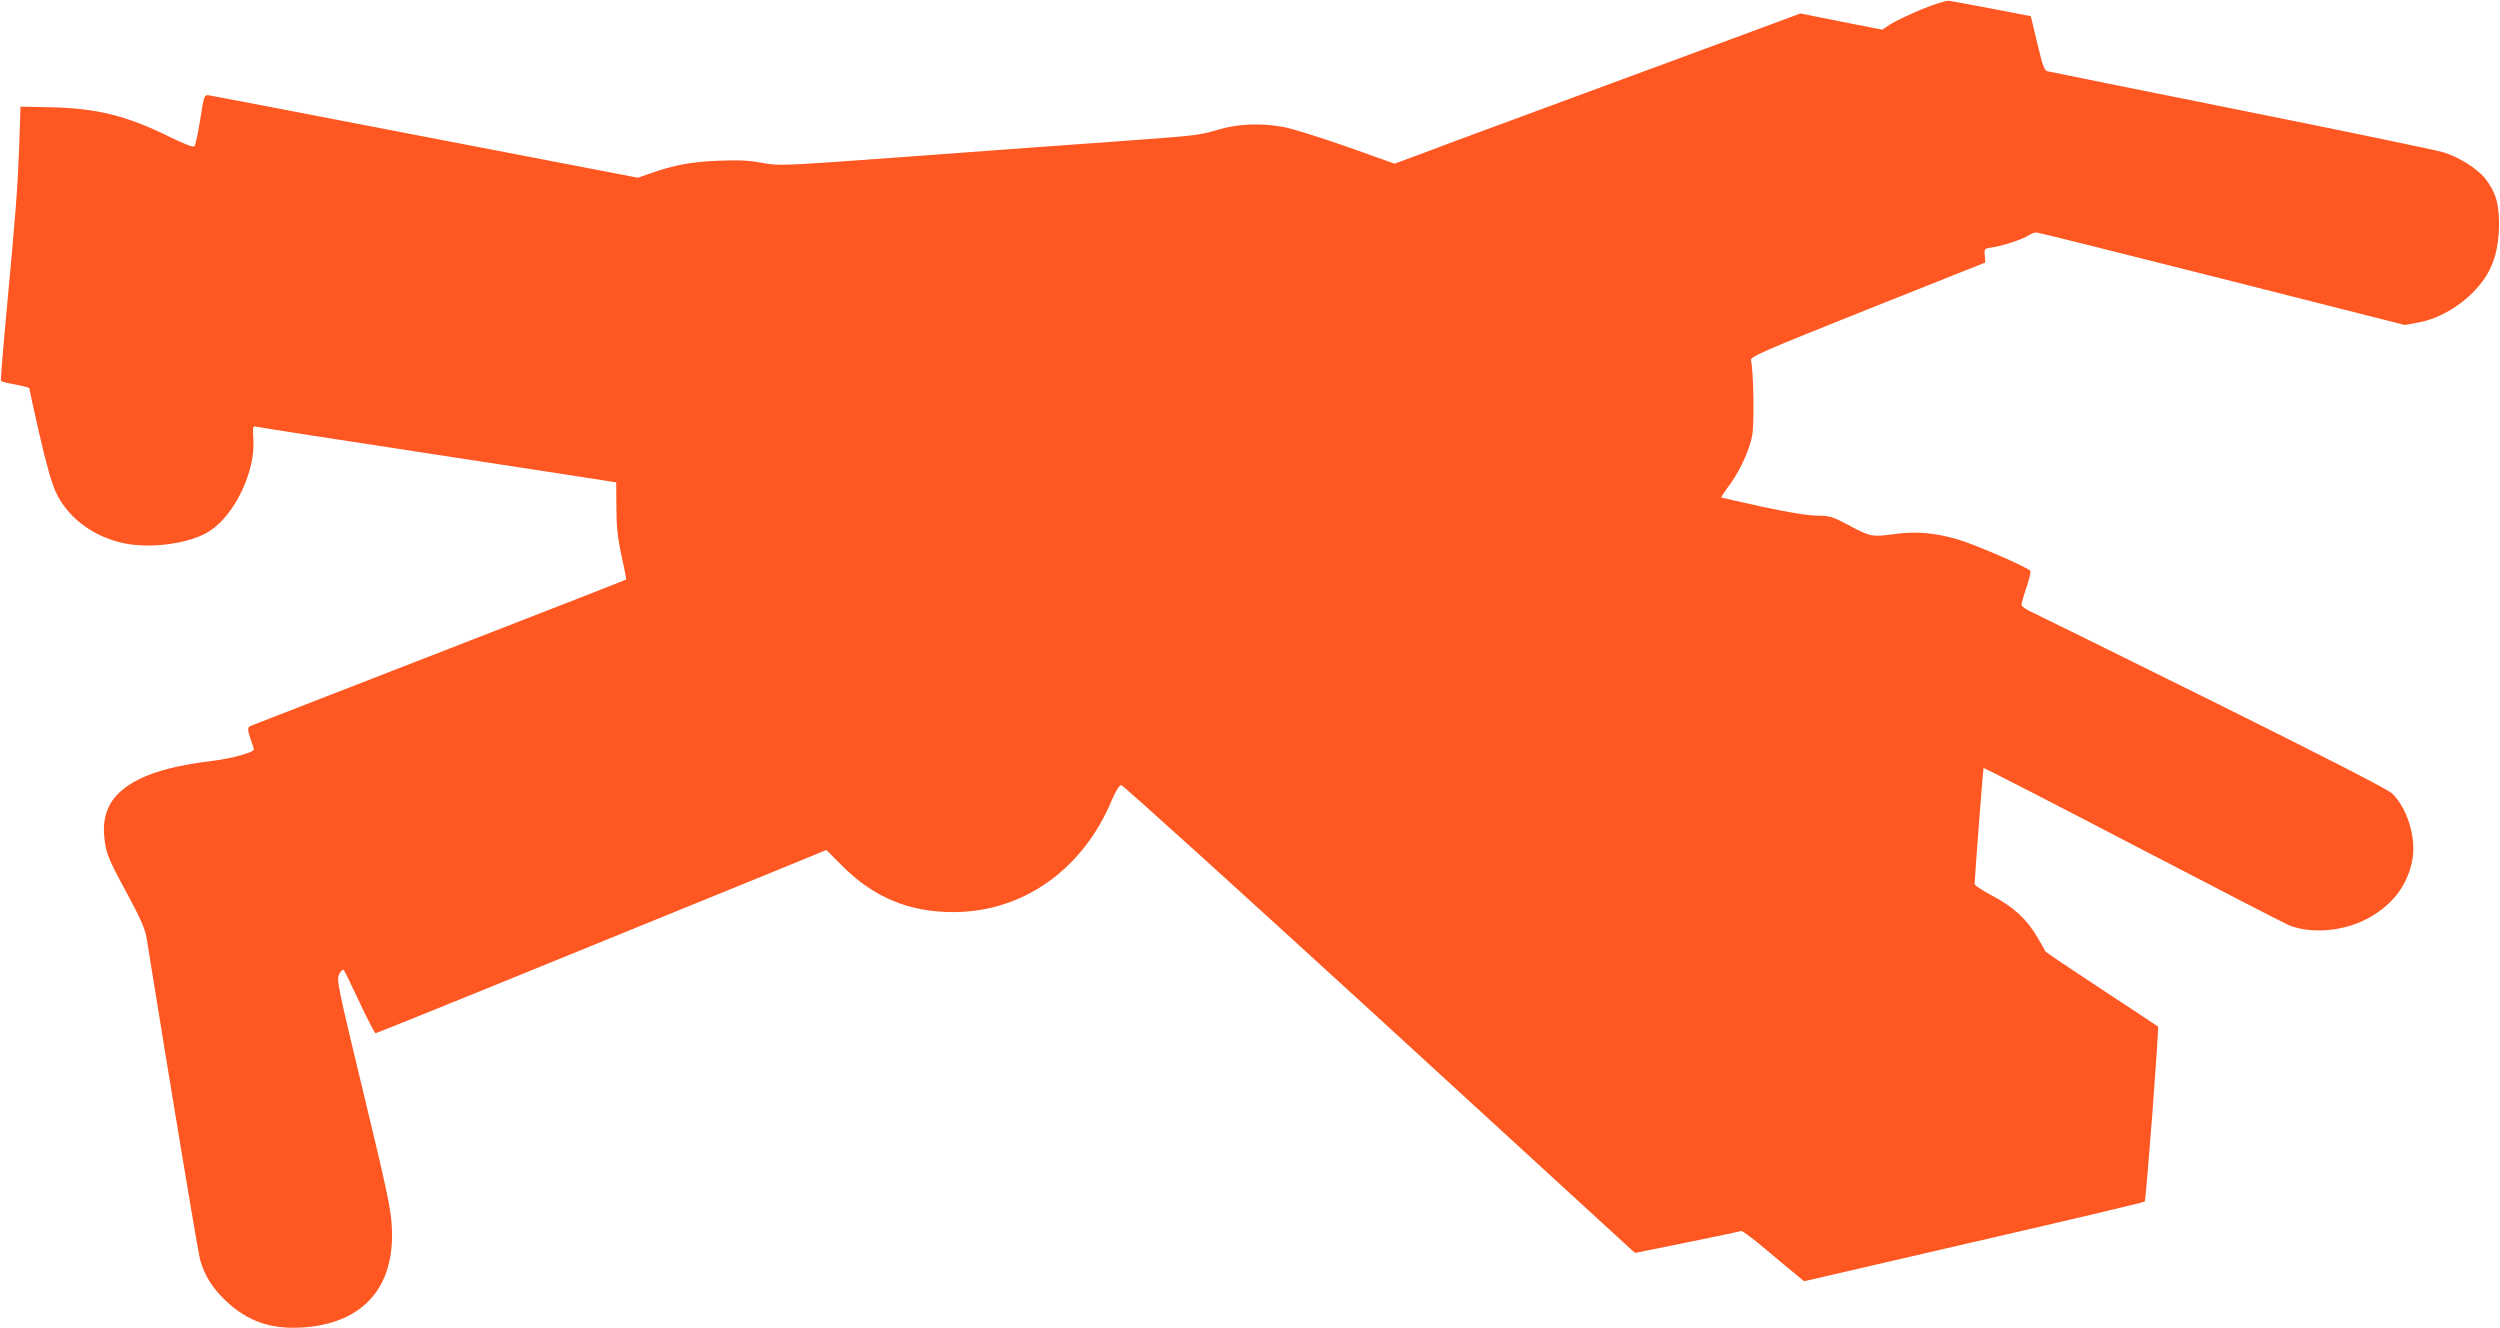 <?xml version="1.0" standalone="no"?>
<!DOCTYPE svg PUBLIC "-//W3C//DTD SVG 20010904//EN"
 "http://www.w3.org/TR/2001/REC-SVG-20010904/DTD/svg10.dtd">
<svg version="1.0" xmlns="http://www.w3.org/2000/svg"
 width="1280pt" height="680pt" viewBox="0 0 1280 680"
 preserveAspectRatio="xMidYMid meet">
<g transform="translate(0,680) scale(0.1,-0.1)"
fill="#ff5722" stroke="none">
<path d="M9838 6752 c-64 -27 -135 -61 -159 -76 l-42 -28 -209 41 -210 42
-256 -95 c-142 -52 -417 -154 -612 -226 -195 -72 -488 -180 -650 -240 -162
-60 -355 -131 -427 -159 l-133 -49 -247 88 c-137 48 -282 93 -323 100 -116 21
-231 16 -330 -13 -103 -31 -111 -31 -535 -62 -187 -13 -650 -47 -1028 -75
-681 -50 -688 -50 -775 -34 -67 13 -119 15 -227 11 -140 -6 -220 -21 -349 -66
l-60 -21 -135 26 c-75 14 -563 108 -1086 209 -522 101 -961 185 -975 187 -25
3 -25 1 -45 -124 -11 -70 -24 -132 -30 -137 -6 -6 -51 11 -126 48 -220 109
-377 148 -619 152 l-145 3 -7 -209 c-8 -212 -16 -317 -68 -879 -16 -170 -27
-312 -25 -316 2 -4 36 -12 75 -19 38 -7 70 -16 70 -19 0 -4 23 -108 51 -232
34 -149 62 -249 84 -298 58 -125 176 -219 326 -258 142 -38 361 -10 464 58
129 85 234 307 222 470 -4 65 -3 67 17 63 11 -3 417 -66 901 -140 484 -74 894
-137 910 -140 l30 -5 1 -128 c0 -97 6 -155 26 -247 15 -66 25 -121 24 -122 -1
-2 -432 -170 -957 -374 -525 -204 -960 -373 -967 -376 -16 -7 -15 -21 3 -73 8
-23 15 -44 15 -47 0 -15 -114 -47 -215 -59 -170 -21 -285 -50 -376 -95 -134
-68 -189 -161 -175 -296 8 -81 19 -108 123 -300 64 -119 87 -172 94 -218 118
-736 263 -1610 274 -1647 23 -80 65 -146 132 -209 112 -105 229 -145 388 -136
313 19 479 205 461 517 -4 89 -27 195 -145 684 -133 552 -139 581 -124 609 8
16 18 25 23 21 4 -5 41 -80 81 -166 41 -87 77 -158 82 -158 7 0 734 295 2020
820 l288 118 82 -82 c161 -161 342 -236 567 -236 356 0 663 216 812 572 22 51
39 78 49 78 9 0 594 -530 1301 -1177 707 -648 1295 -1187 1307 -1198 l23 -20
266 54 c147 30 272 56 277 58 6 2 62 -40 125 -93 63 -53 133 -112 156 -130
l41 -34 869 201 c478 110 872 203 875 207 7 8 74 890 68 896 -2 2 -132 88
-289 191 -157 103 -286 190 -288 194 -1 4 -19 36 -40 71 -54 93 -123 157 -230
213 -51 27 -92 54 -92 60 0 23 43 592 46 595 1 2 346 -175 766 -394 419 -218
777 -403 795 -410 107 -45 266 -35 389 25 138 69 221 174 246 312 19 112 -27
262 -104 336 -21 21 -335 182 -903 464 -478 237 -898 444 -932 460 -35 15 -63
34 -63 42 0 7 11 47 25 88 14 40 23 79 21 85 -6 16 -291 140 -378 164 -118 33
-212 41 -322 25 -112 -15 -119 -14 -236 49 -78 41 -91 45 -156 46 -45 0 -145
16 -279 45 -115 25 -210 47 -212 48 -1 2 15 28 38 58 55 73 105 181 120 258
12 61 7 337 -6 386 -5 18 51 43 597 261 l603 240 -3 36 c-3 35 -2 36 43 42 55
9 150 41 182 61 12 8 30 15 39 15 9 0 437 -107 951 -237 l936 -237 65 12 c120
20 252 104 332 211 58 77 85 172 85 296 -1 108 -16 158 -70 230 -39 50 -137
112 -214 135 -36 11 -502 108 -1036 215 -533 107 -979 197 -991 200 -17 4 -25
26 -53 143 l-33 139 -196 38 c-108 20 -208 39 -222 41 -14 2 -76 -17 -142 -44z"/>
</g>
</svg>
